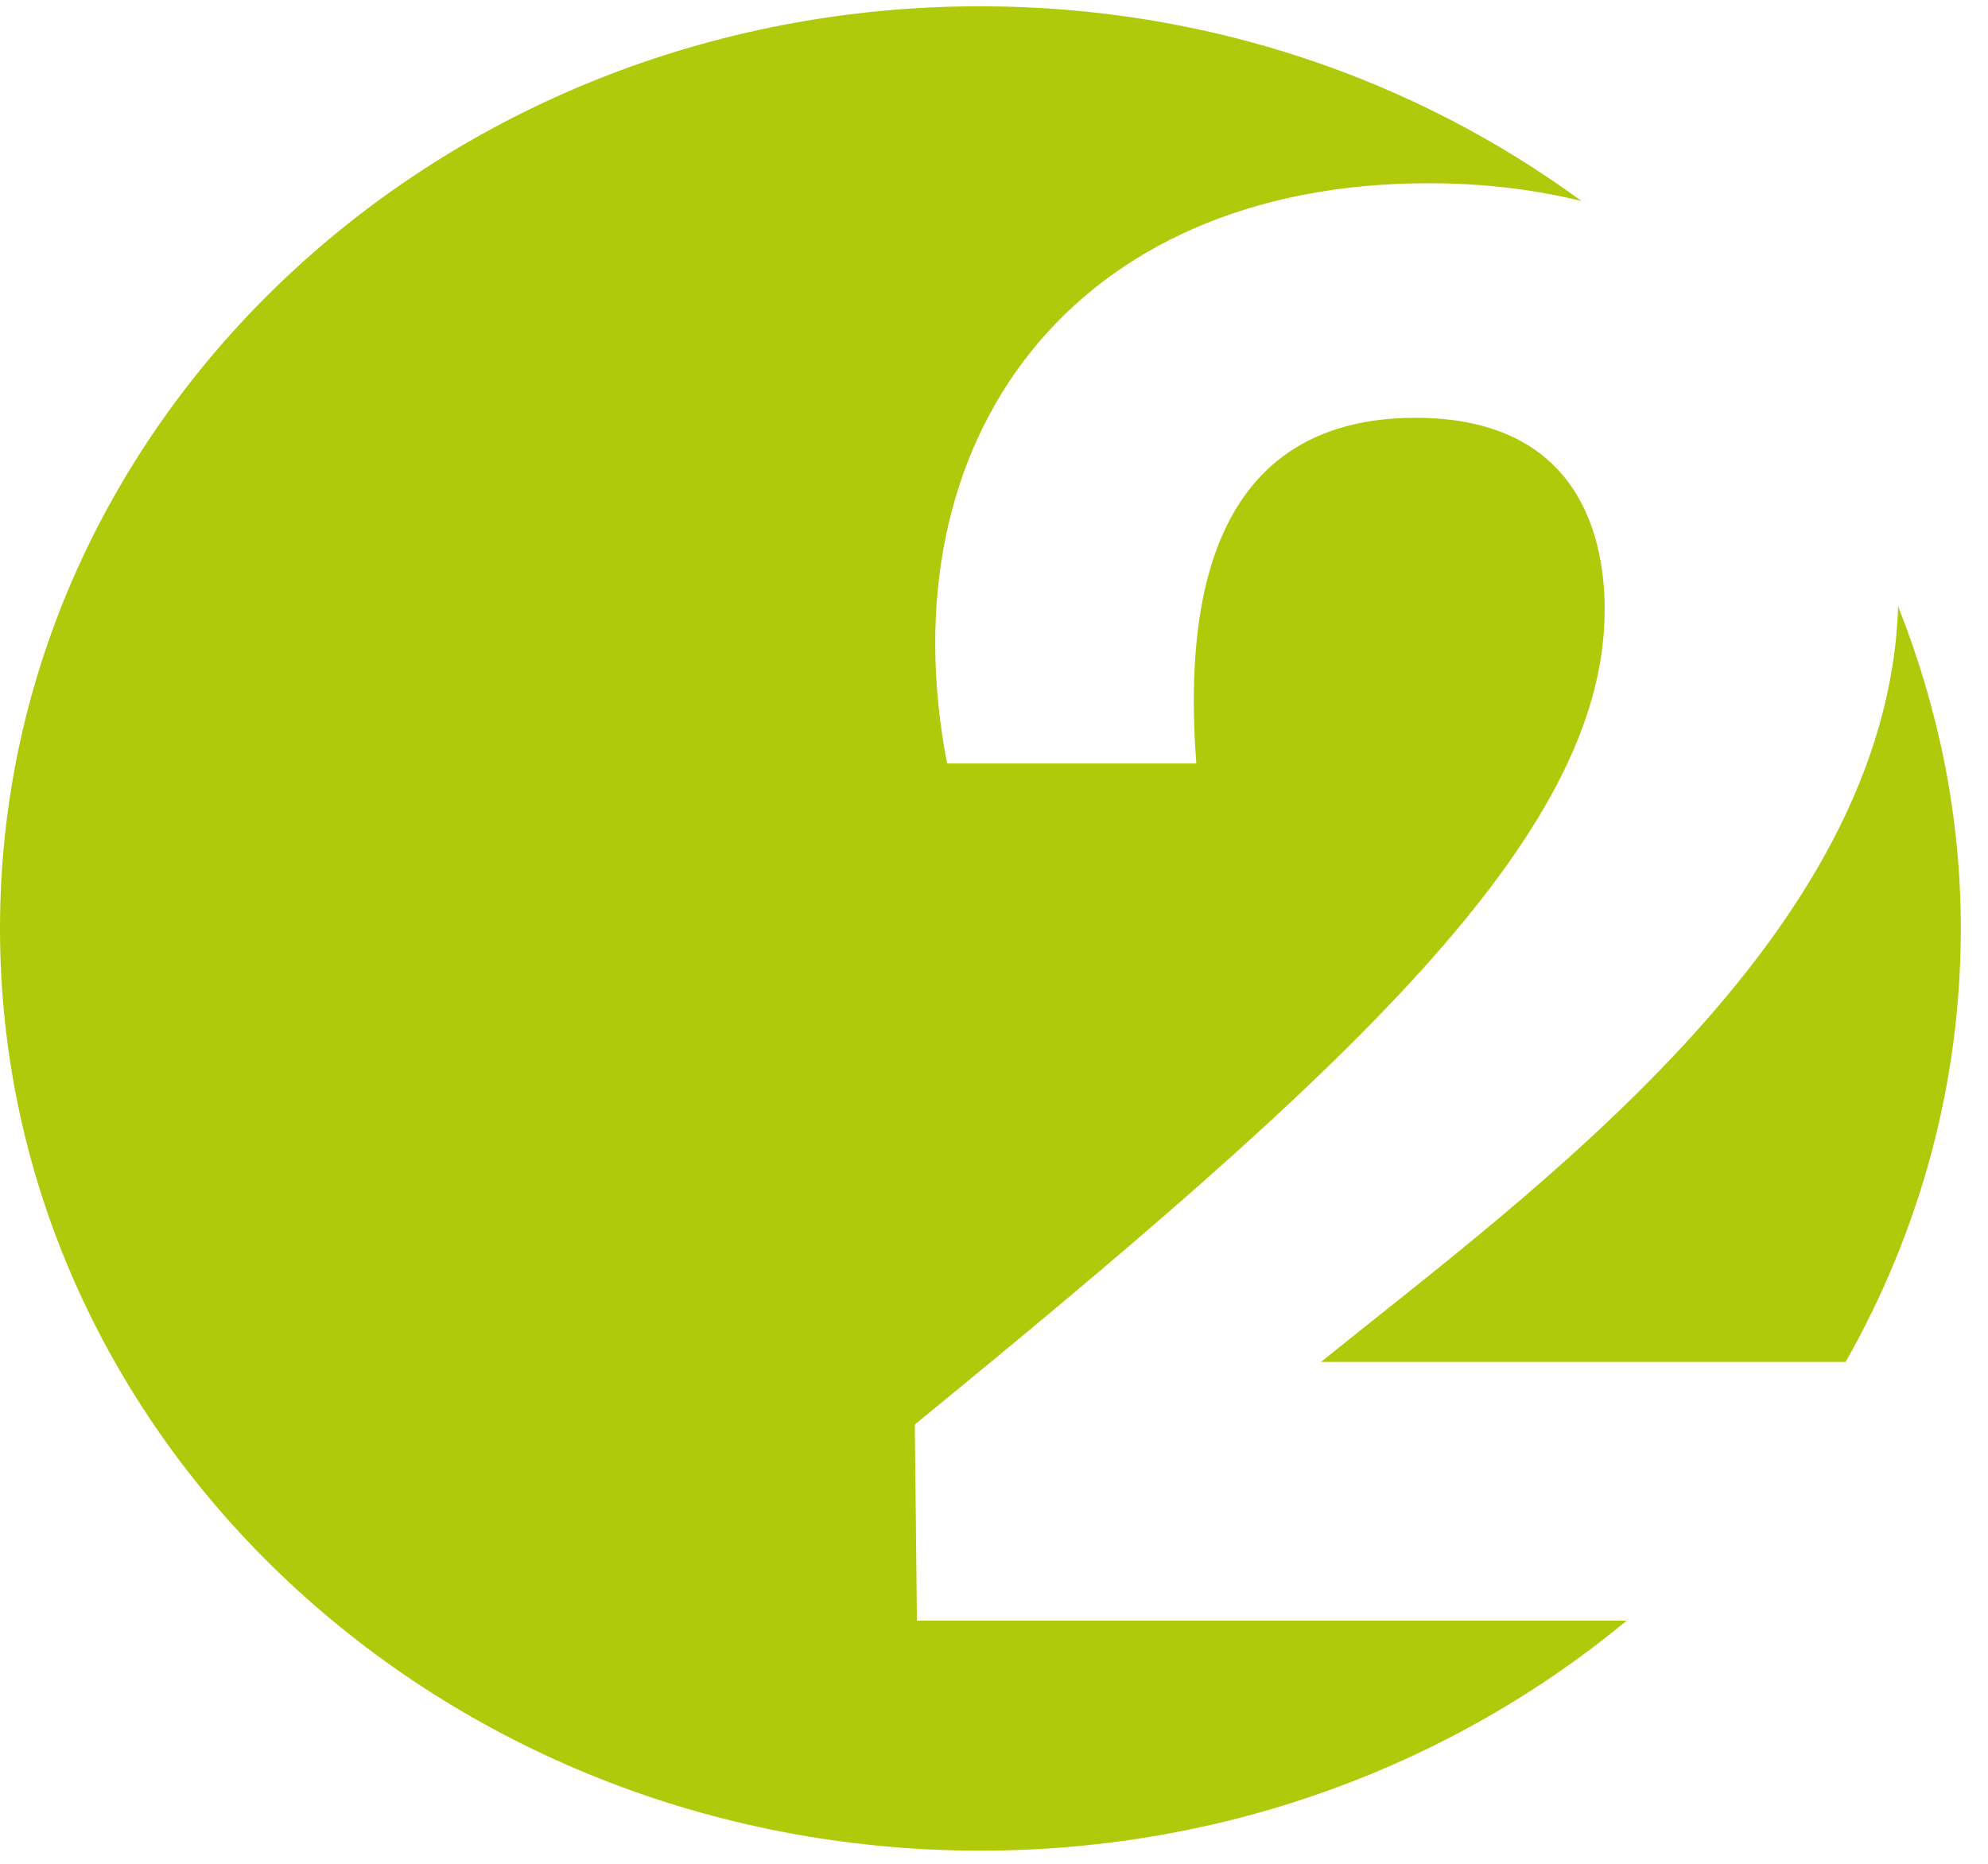 <?xml version="1.0" encoding="UTF-8"?> <svg xmlns="http://www.w3.org/2000/svg" width="64" height="60" viewBox="0 0 64 60" fill="none"> <g clip-path="url(#clip0_1_383)"> <path d="M63.125 29.889C63.125 26.238 62.391 22.755 61.107 19.522C60.765 30.156 49.274 38.392 42.527 43.843H59.417C61.779 39.679 63.125 34.934 63.125 29.889ZM50.915 6.473C45.57 2.555 38.865 0.202 31.561 0.202C14.13 0.202 0 13.493 0 29.889C0 46.285 14.13 59.577 31.561 59.577C39.546 59.577 46.815 56.77 52.37 52.172H29.519L29.451 45.858C43.219 34.6 51.66 26.987 51.66 19.632C51.66 16.899 50.553 13.45 45.573 13.45C41.63 13.45 37.824 15.599 38.514 24.578H30.49C28.482 14.168 34.502 5.899 45.987 5.899C47.764 5.899 49.414 6.101 50.915 6.473Z" fill="#AFCA0B"></path> </g> <defs> <clipPath id="clip0_1_383"> <rect width="63.125" height="60" fill="white"></rect> </clipPath> </defs> </svg> 